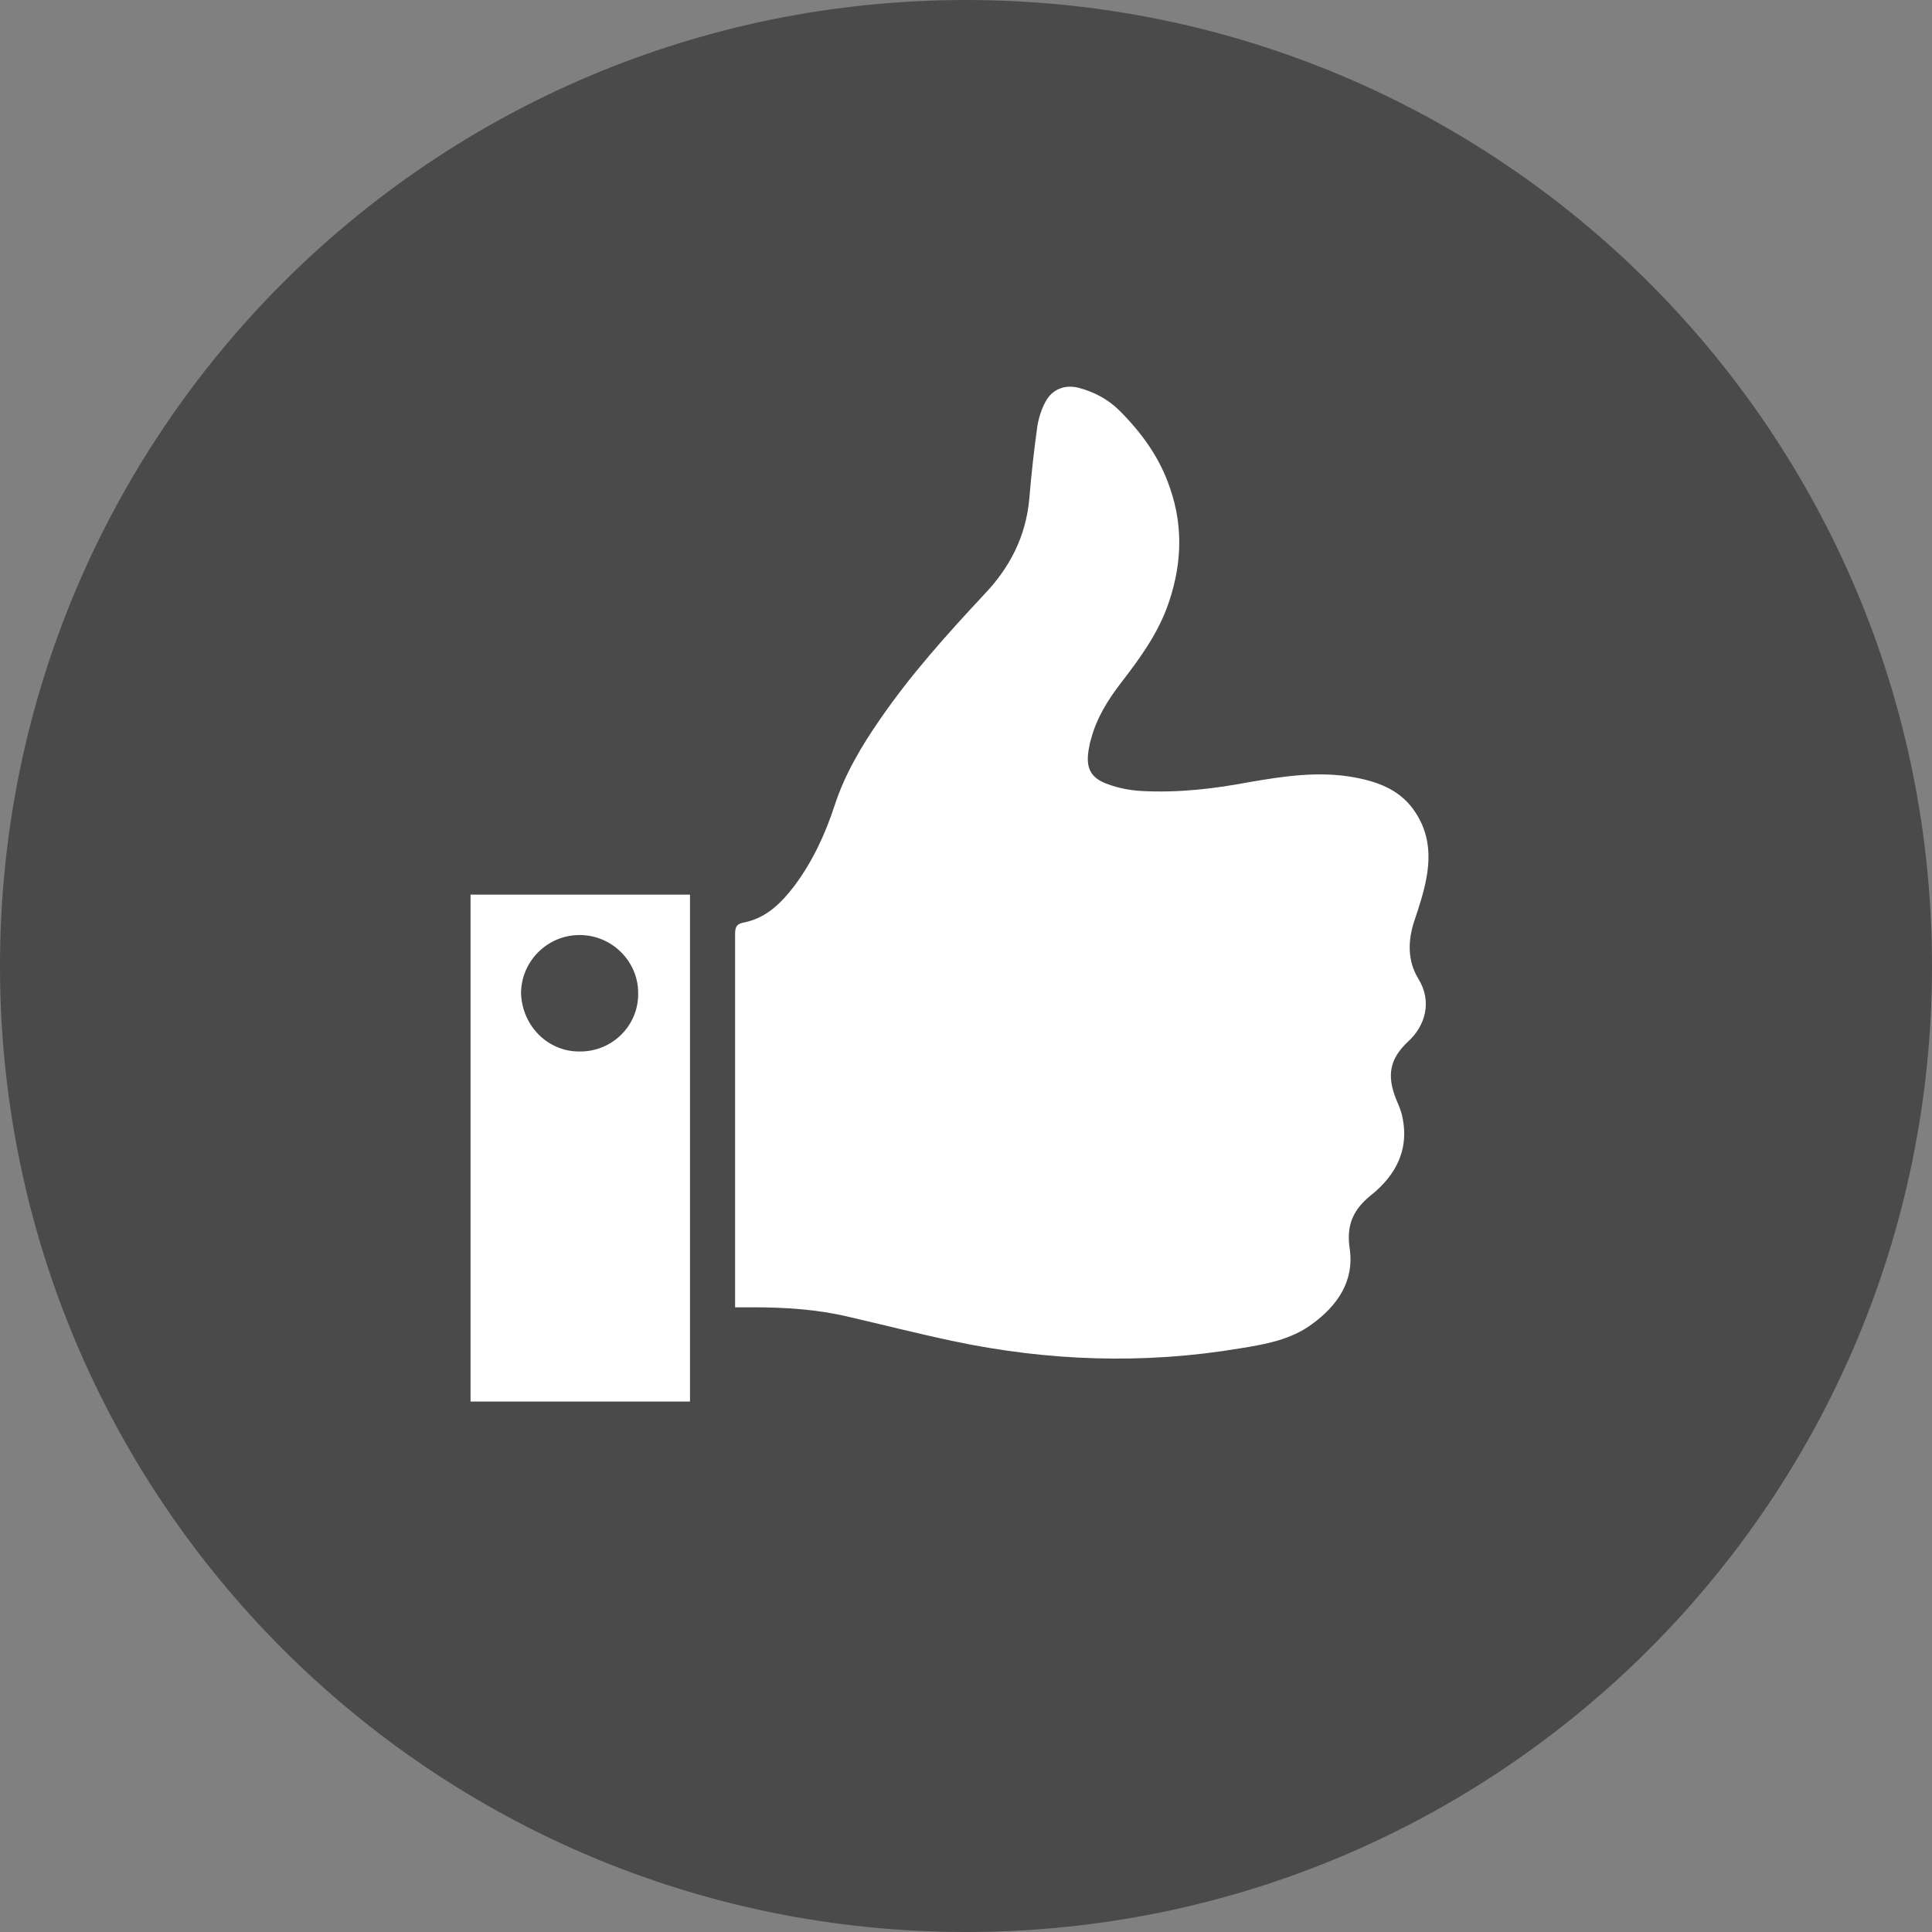<?xml version="1.0" encoding="utf-8"?>
<!-- Generator: Adobe Illustrator 21.0.0, SVG Export Plug-In . SVG Version: 6.00 Build 0)  -->
<svg version="1.1" id="Layer_1" xmlns="http://www.w3.org/2000/svg" xmlns:xlink="http://www.w3.org/1999/xlink" x="0px" y="0px"
	 viewBox="0 0 287 287" style="enable-background:new 0 0 287 287;" xml:space="preserve">
<rect x="0" y="0" width="287" height="287" fill="#808080" stroke="none"/>
<style type="text/css">
	.st0{fill:#4A4A4A;}
	.st1{fill:#FFFFFF;}
</style>
<g>
	<path id="Rectangle_1136" class="st0" d="M143.5,0L143.5,0C222.8,0,287,64.2,287,143.5l0,0c0,79.3-64.2,143.5-143.5,143.5l0,0
		C64.2,287,0,222.8,0,143.5l0,0C0,64.2,64.2,0,143.5,0z"/>
	<g>
		<path class="st1" d="M109.2,194.2c0-0.6,0-1.1,0-1.5c0-18,0-36,0-54c0-1.1,0.3-1.5,1.5-1.7c3.2-0.7,5.4-2.9,7.3-5.4
			c2.7-3.6,4.6-7.7,6-12c1.5-4.6,4-8.8,6.7-12.7c4.6-6.7,10-12.7,15.6-18.7c3.7-3.9,6.1-8.5,6.6-14.1c0.3-3.6,0.7-7.2,1.2-10.8
			c0.2-1.2,0.6-2.5,1.2-3.6c1-1.9,2.9-2.6,4.9-2.1c2.3,0.6,4.4,1.7,6.1,3.4c3.3,3.3,6,7,7.5,11.5c2.1,6,1.7,12-0.5,17.9
			c-1.6,4.2-4.2,7.7-6.9,11.2c-1.9,2.5-3.5,5.1-4.3,8.1c-0.2,0.6-0.3,1.2-0.4,1.8c-0.4,2.6,0.3,4.1,2.9,5c1.6,0.6,3.3,0.9,4.9,1
			c5.4,0.3,10.7-0.3,16-1.3c5.2-0.9,10.5-1.7,15.8-0.7c3.7,0.7,7,2,9.1,5.4c1.9,3,2.1,6.2,1.5,9.5c-0.4,2.2-1.1,4.3-1.8,6.4
			c-1,3-1,6,0.6,8.6c2.1,3.4,1,7-1.5,9.3c-2.8,2.6-3.2,5.1-1.8,8.6c0.3,0.7,0.6,1.4,0.8,2.1c1.3,5.1-0.7,9.1-4.6,12.2
			c-2.7,2.2-3.6,4.5-3.1,7.9c0.7,4.9-1.9,8.5-5.6,11.2c-3.1,2.3-6.9,3-10.7,3.6c-14.3,2.4-28.6,1.9-42.7-1.1
			c-5.2-1.1-10.3-2.4-15.5-3.6c-4.6-1.1-9.4-1.4-14.1-1.4C110.9,194.2,110.2,194.2,109.2,194.2z"/>
		<path class="st1" d="M69.9,208.2c0-25.1,0-50.2,0-75.3c10.9,0,21.7,0,32.6,0c0,25.1,0,50.2,0,75.3
			C91.7,208.2,80.8,208.2,69.9,208.2z M86.2,156.2c4.8,0,8.7-3.9,8.6-8.7c0-4.7-3.9-8.6-8.7-8.6c-4.8,0-8.7,3.9-8.7,8.7
			C77.6,152.5,81.5,156.3,86.2,156.2z"/>
	</g>
</g>
</svg>
